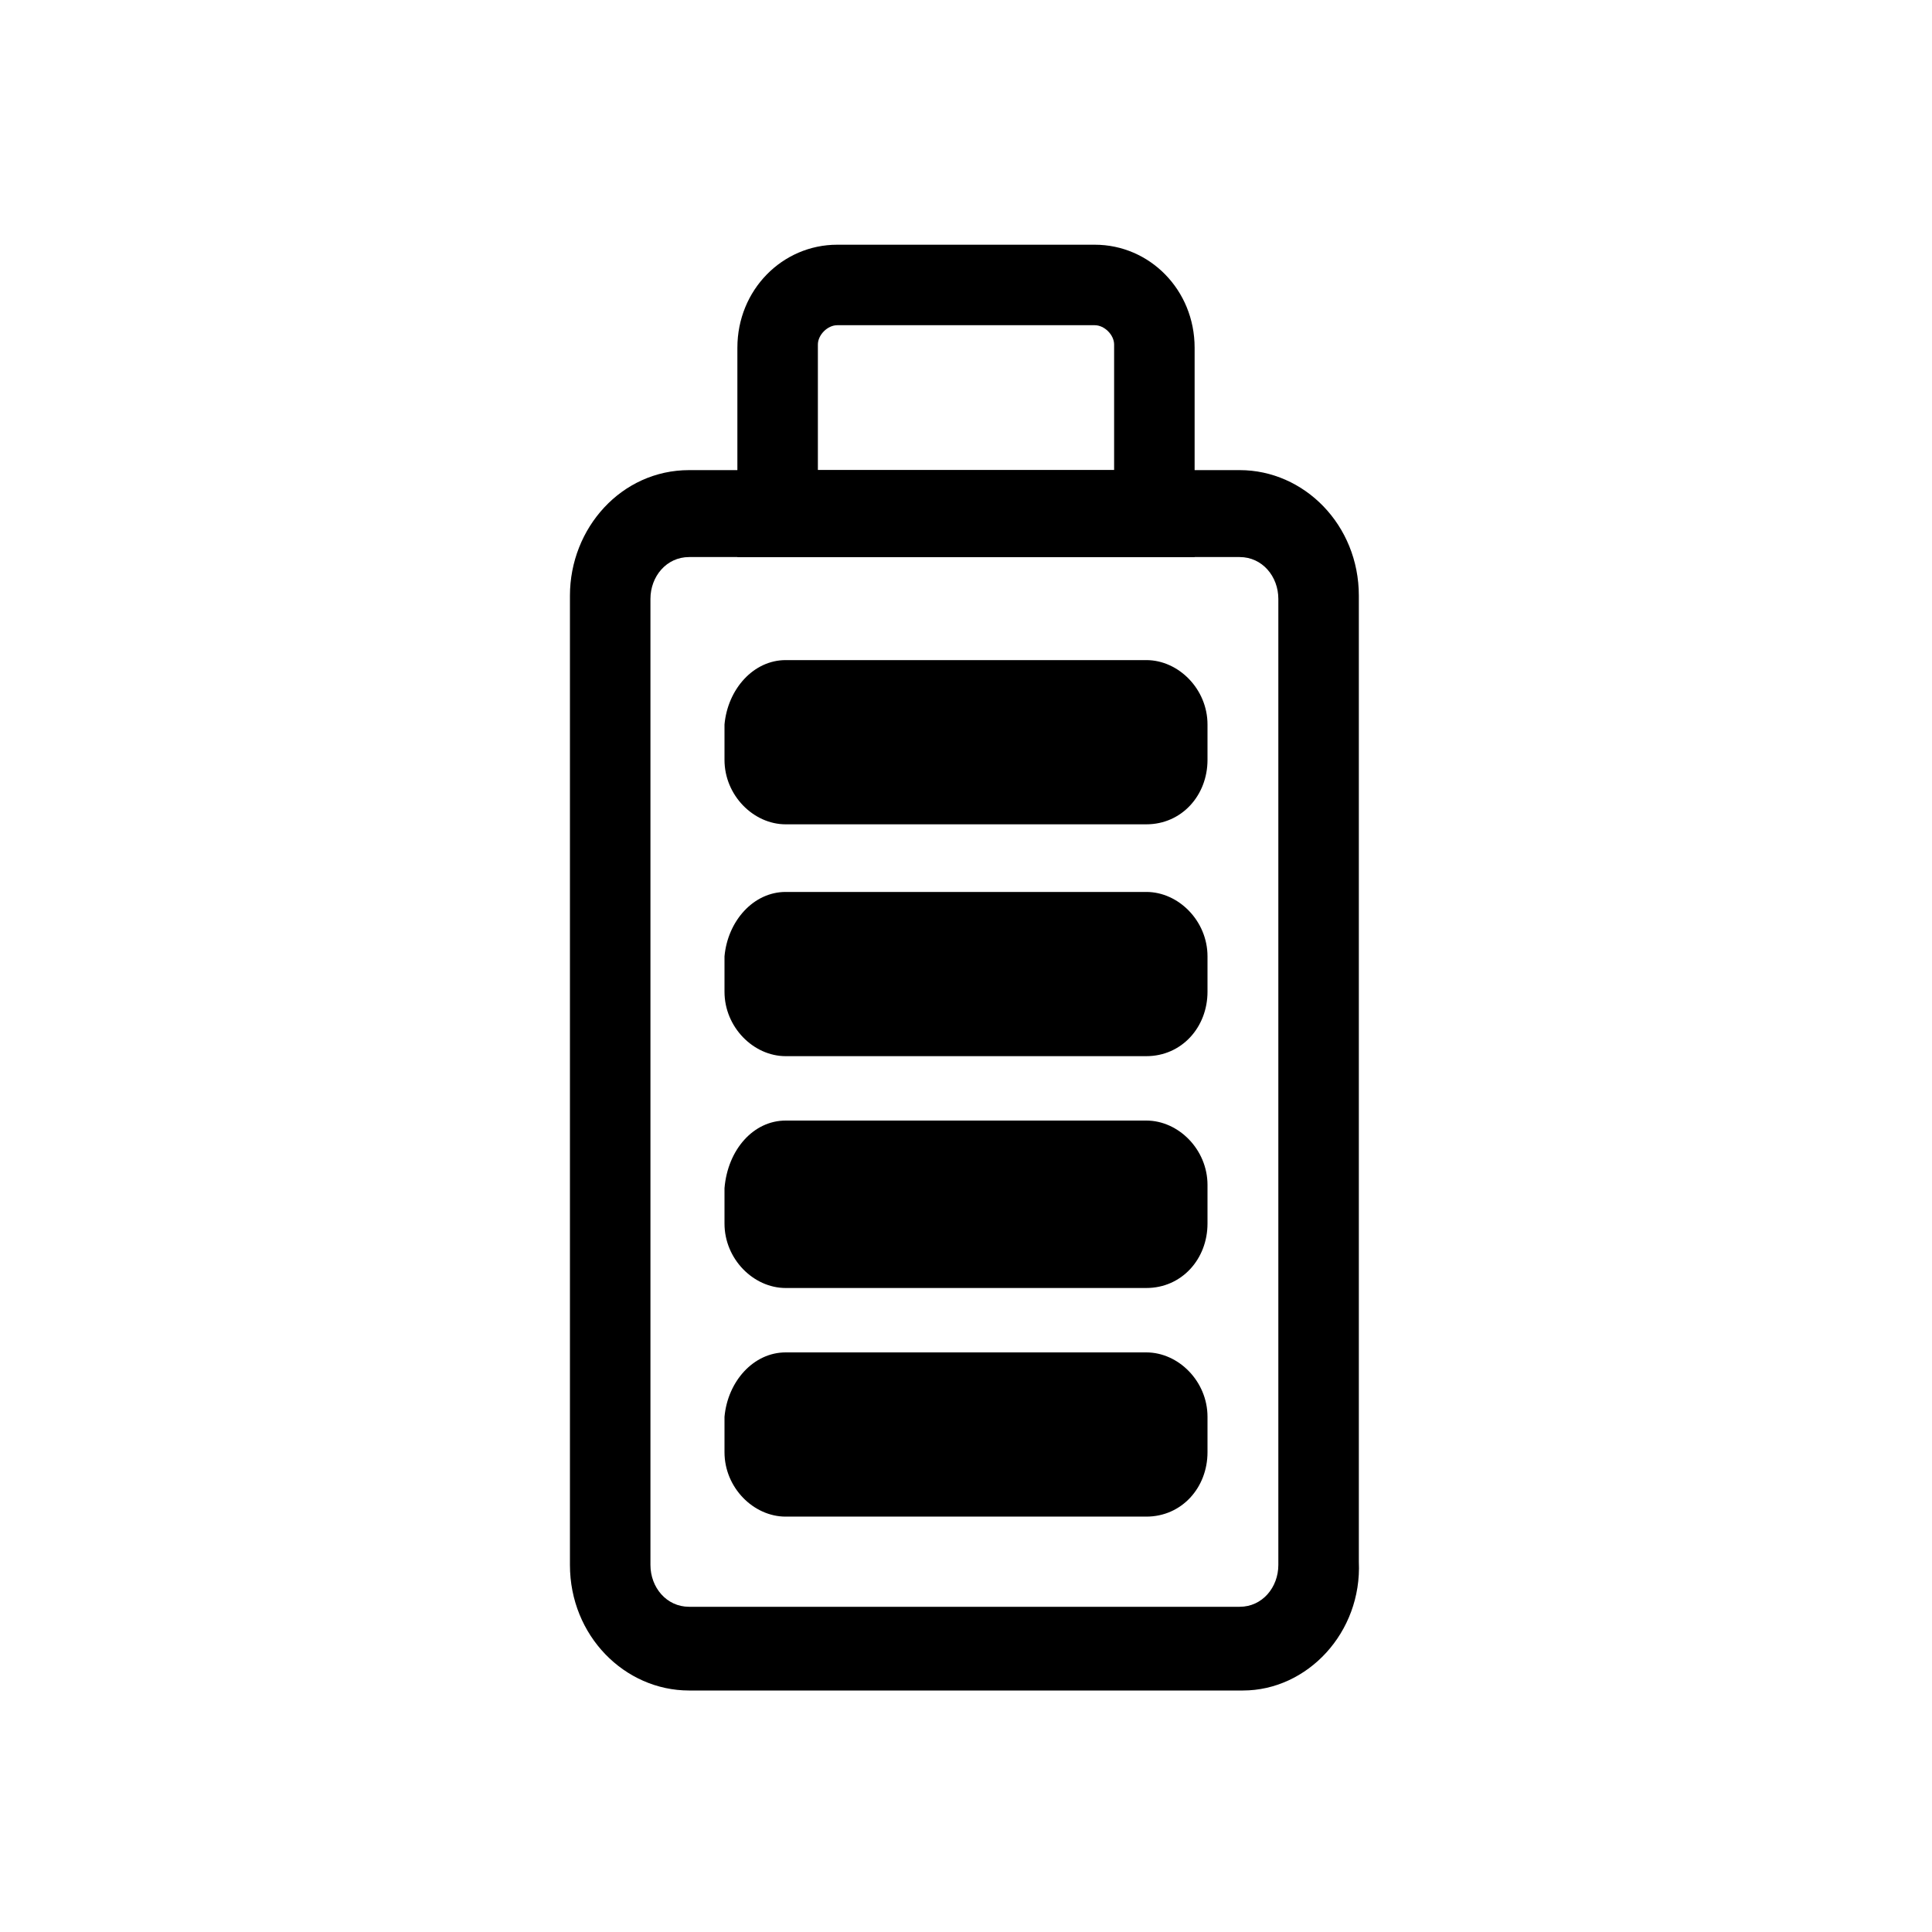 <svg version="1.1" id="图层_1" xmlns="http://www.w3.org/2000/svg" x="0px" y="0px" viewBox="0 0 60 60" style="enable-background:new 0 0 60 60;" xmlns:xlink="http://www.w3.org/1999/xlink" xml:space="preserve">
<title>battery</title>
<g>
	<path d="M37.1,17.3H22.9v-6.5c0-1.8,1.4-3.2,3.1-3.2l0,0H34c1.7,0,3.1,1.4,3.1,3.2l0,0L37.1,17.3z M25.4,14.6h9.2v-3.9
		c0-0.3-0.3-0.6-0.6-0.6c0,0,0,0,0,0H26c-0.3,0-0.6,0.3-0.6,0.6c0,0,0,0,0,0L25.4,14.6z"></path>
	<path d="M38.6,52.5H21.4c-2,0-3.7-1.7-3.7-3.9V18.5c0-2.1,1.6-3.9,3.7-3.9h17.1c2,0,3.7,1.7,3.7,3.9v30
		C42.3,50.7,40.6,52.5,38.6,52.5C38.6,52.5,38.6,52.5,38.6,52.5z M21.4,17.3c-0.7,0-1.2,0.6-1.2,1.3l0,0v30c0,0.7,0.5,1.3,1.2,1.3
		h17.1c0.7,0,1.2-0.6,1.2-1.3l0,0v-30c0-0.7-0.5-1.3-1.2-1.3H21.4z"></path>
	<path d="M24.4,20.5h11.2c1,0,1.9,0.9,1.9,2v1.1c0,1.1-0.8,2-1.9,2H24.4c-1,0-1.9-0.9-1.9-2v-1.1C22.6,21.4,23.4,20.5,24.4,20.5z"></path>
	<path d="M24.4,27.7h11.2c1,0,1.9,0.9,1.9,2v1.1c0,1.1-0.8,2-1.9,2H24.4c-1,0-1.9-0.9-1.9-2v-1.1C22.6,28.6,23.4,27.7,24.4,27.7z"></path>
	<path d="M24.4,34.8h11.2c1,0,1.9,0.9,1.9,2V38c0,1.1-0.8,2-1.9,2H24.4c-1,0-1.9-0.9-1.9-2v-1.1C22.6,35.7,23.4,34.8,24.4,34.8z"></path>
	<path d="M24.4,42h11.2c1,0,1.9,0.9,1.9,2v1.1c0,1.1-0.8,2-1.9,2H24.4c-1,0-1.9-0.9-1.9-2V44C22.6,42.9,23.4,42,24.4,42z"></path>
</g>
</svg>